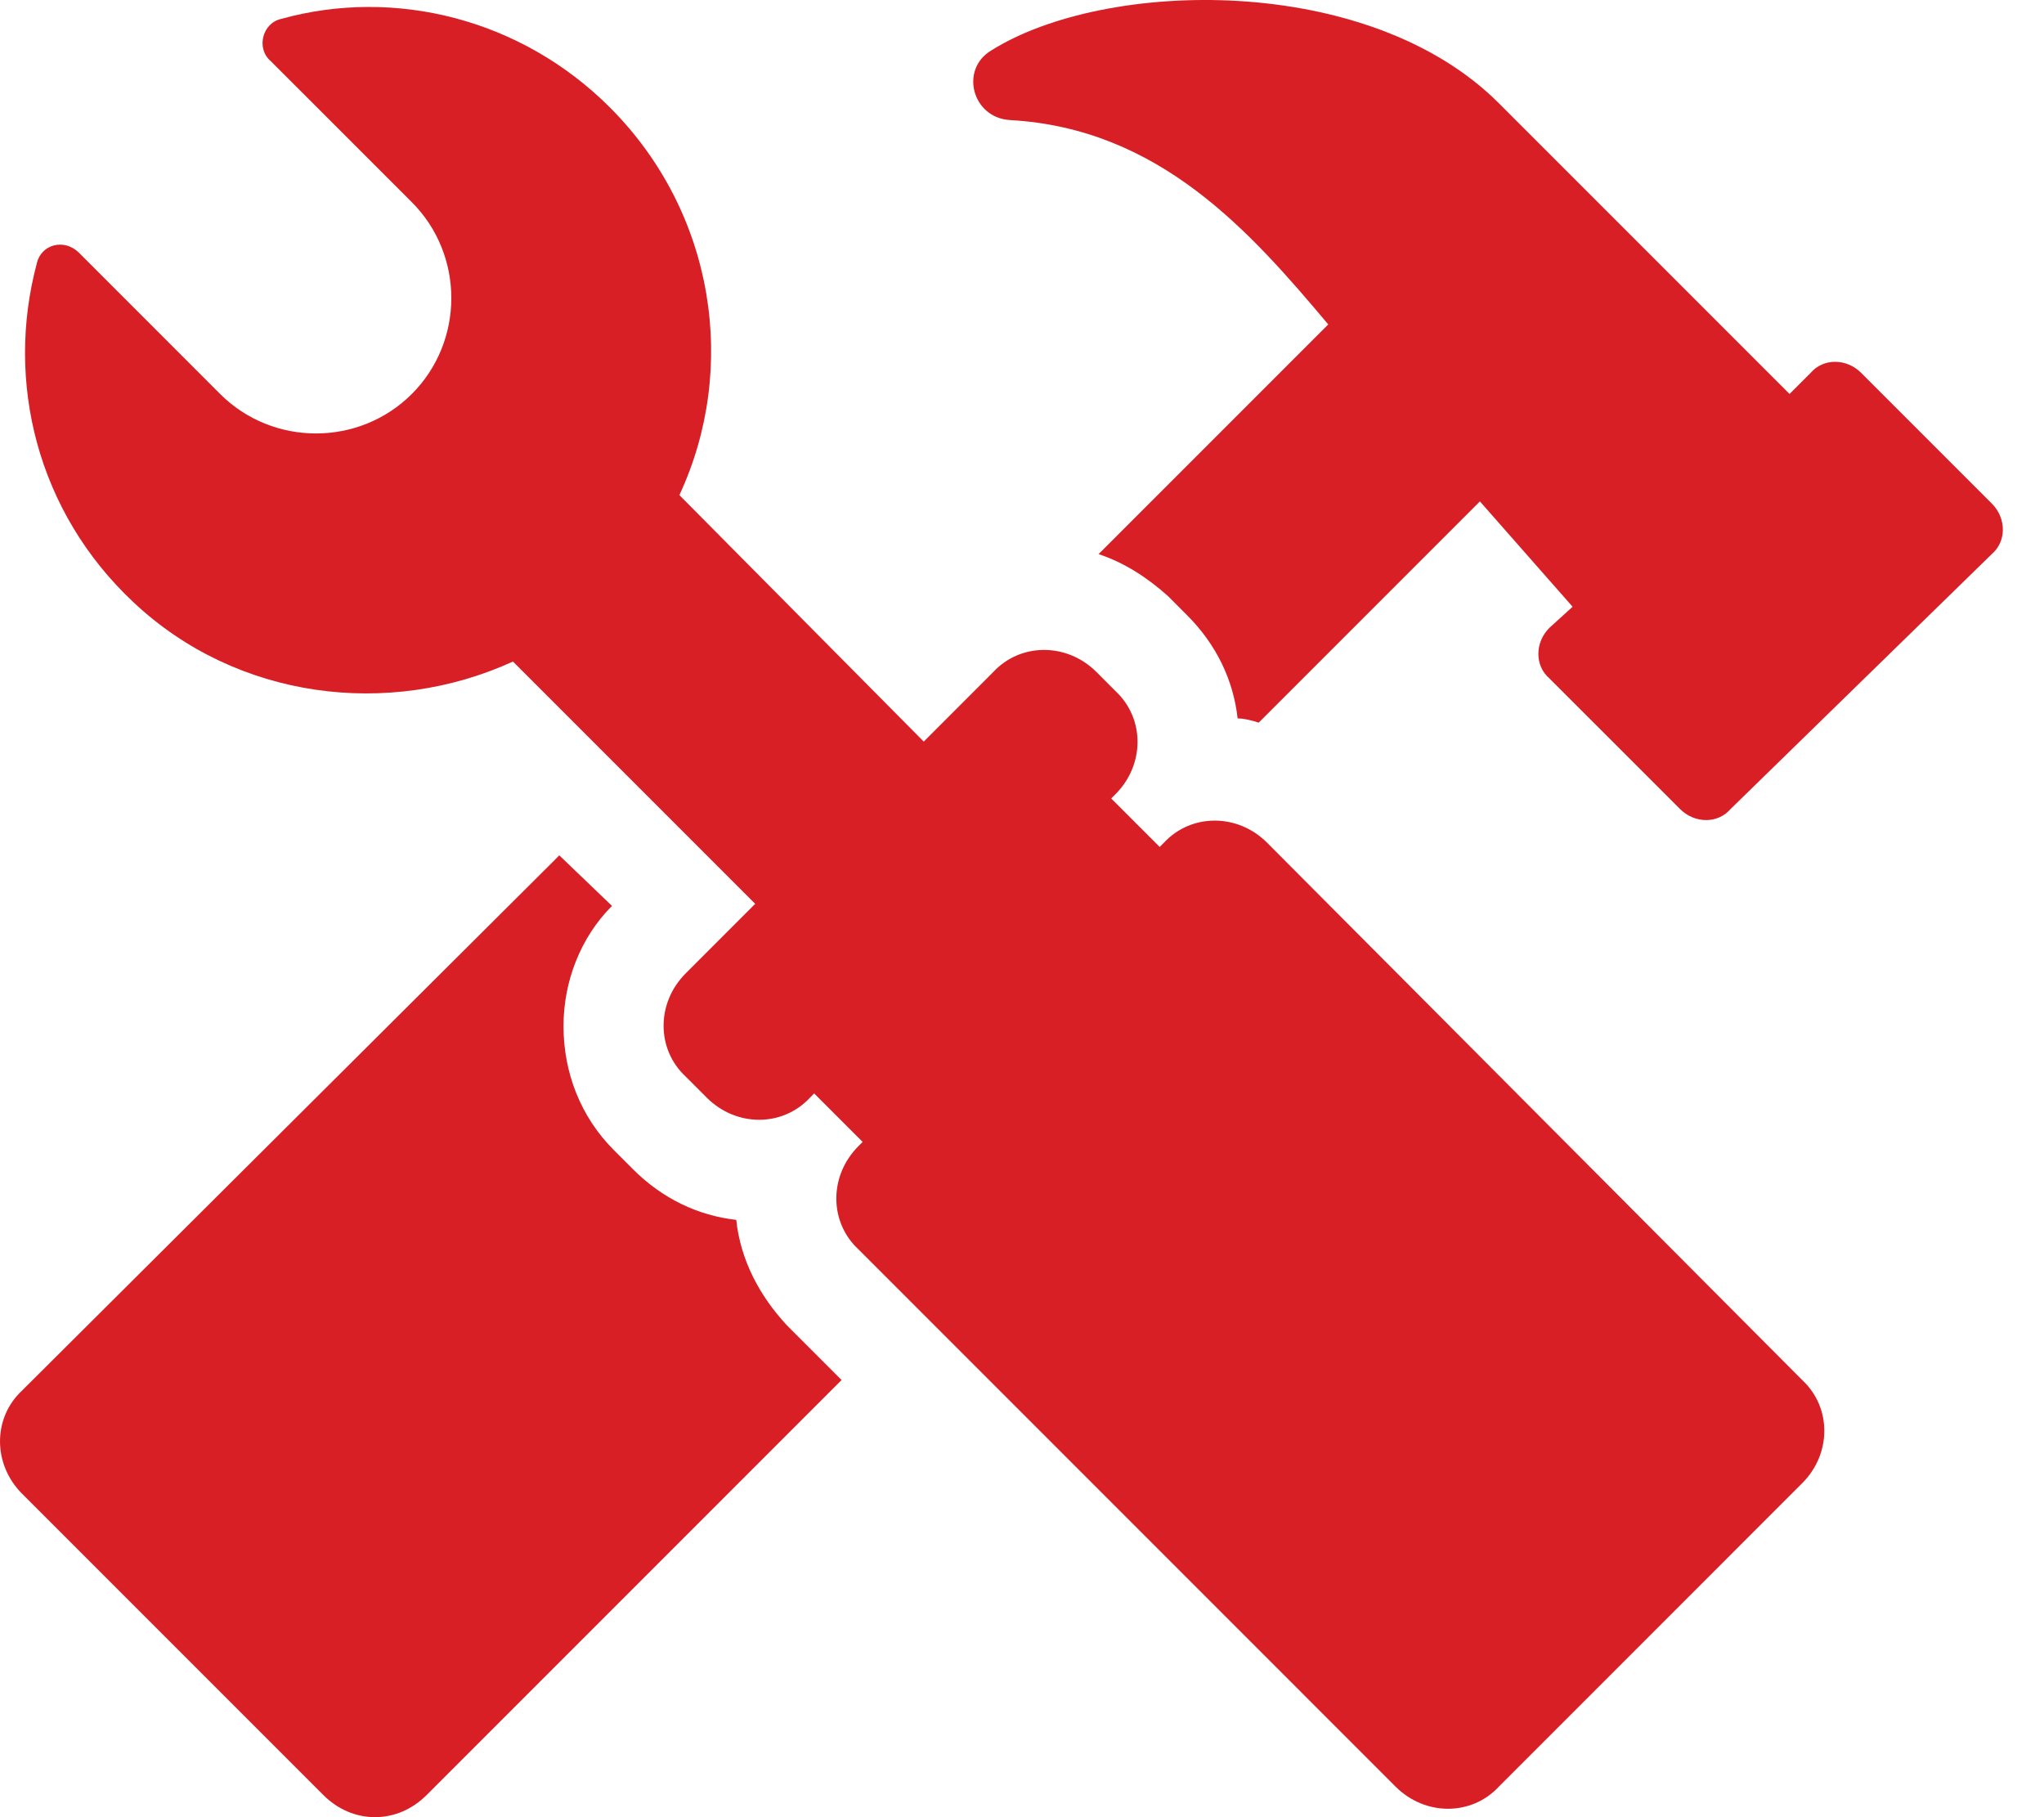 <?xml version="1.0" encoding="UTF-8"?>
<svg width="45px" height="40px" viewBox="0 0 45 40" version="1.1" xmlns="http://www.w3.org/2000/svg" xmlns:xlink="http://www.w3.org/1999/xlink">
    <title>noun-tools-1599868</title>
    <g id="Page-1" stroke="none" stroke-width="1" fill="none" fill-rule="evenodd">
        <g id="Medium-Copy-11" transform="translate(-582, -2654)" fill="#D81F26" fill-rule="nonzero">
            <g id="noun-tools-1599868" transform="translate(582, 2654)">
                <path d="M43.85,11.083 L40.975,8.208 C40.651,7.883 40.14,7.883 39.862,8.208 L39.398,8.672 C39.398,8.672 33.23,2.503 32.998,2.272 C30.123,-0.604 24.325,-0.465 21.821,1.112 C21.125,1.53 21.404,2.596 22.238,2.643 C25.531,2.828 27.526,5.101 29.242,7.141 L24.186,12.197 C24.743,12.382 25.253,12.707 25.717,13.124 L26.134,13.542 C26.784,14.191 27.155,14.979 27.247,15.814 C27.387,15.814 27.572,15.86 27.711,15.907 L32.581,11.037 L34.622,13.356 L34.111,13.82 C33.787,14.144 33.787,14.655 34.111,14.933 L36.987,17.808 C37.311,18.133 37.822,18.133 38.1,17.808 L43.851,12.196 C44.175,11.918 44.175,11.408 43.851,11.084 L43.85,11.083 Z" id="Path"></path>
                <path d="M16.209,26.852 C15.374,26.759 14.586,26.388 13.937,25.739 L13.519,25.321 C12.777,24.579 12.406,23.605 12.406,22.585 C12.406,21.611 12.777,20.637 13.473,19.941 L12.313,18.828 L12.174,18.968 L0.487,30.608 C-0.162,31.211 -0.162,32.232 0.487,32.881 L7.119,39.513 C7.768,40.162 8.742,40.162 9.392,39.513 L18.528,30.377 L17.322,29.171 C16.719,28.521 16.302,27.733 16.209,26.852 L16.209,26.852 Z" id="Path"></path>
                <path d="M27.896,18.55 C27.247,17.901 26.227,17.901 25.624,18.55 L25.531,18.643 L24.464,17.576 L24.557,17.483 C25.206,16.834 25.206,15.814 24.557,15.211 L24.14,14.793 C23.49,14.144 22.47,14.144 21.867,14.793 L20.337,16.324 L14.957,10.898 C16.255,8.115 15.745,4.683 13.426,2.364 C11.478,0.416 8.696,-0.279 6.191,0.416 C5.774,0.509 5.635,1.066 5.959,1.344 L9.067,4.451 C10.226,5.611 10.226,7.512 9.067,8.672 C7.907,9.831 6.006,9.831 4.846,8.672 L1.739,5.564 C1.414,5.24 0.904,5.379 0.811,5.796 C0.116,8.393 0.811,11.269 2.945,13.263 C5.217,15.396 8.557,15.814 11.293,14.562 L16.626,19.895 L15.096,21.426 C14.447,22.075 14.447,23.095 15.096,23.698 L15.56,24.162 C16.209,24.811 17.229,24.811 17.832,24.162 L17.925,24.069 L18.992,25.136 L18.899,25.229 C18.25,25.878 18.25,26.898 18.899,27.501 L30.725,39.328 C31.375,39.977 32.395,39.977 32.998,39.328 L39.676,32.649 C40.326,32 40.326,30.98 39.676,30.377 L27.896,18.55 Z" id="Path"></path>
            </g>
        </g>
    </g>
</svg>